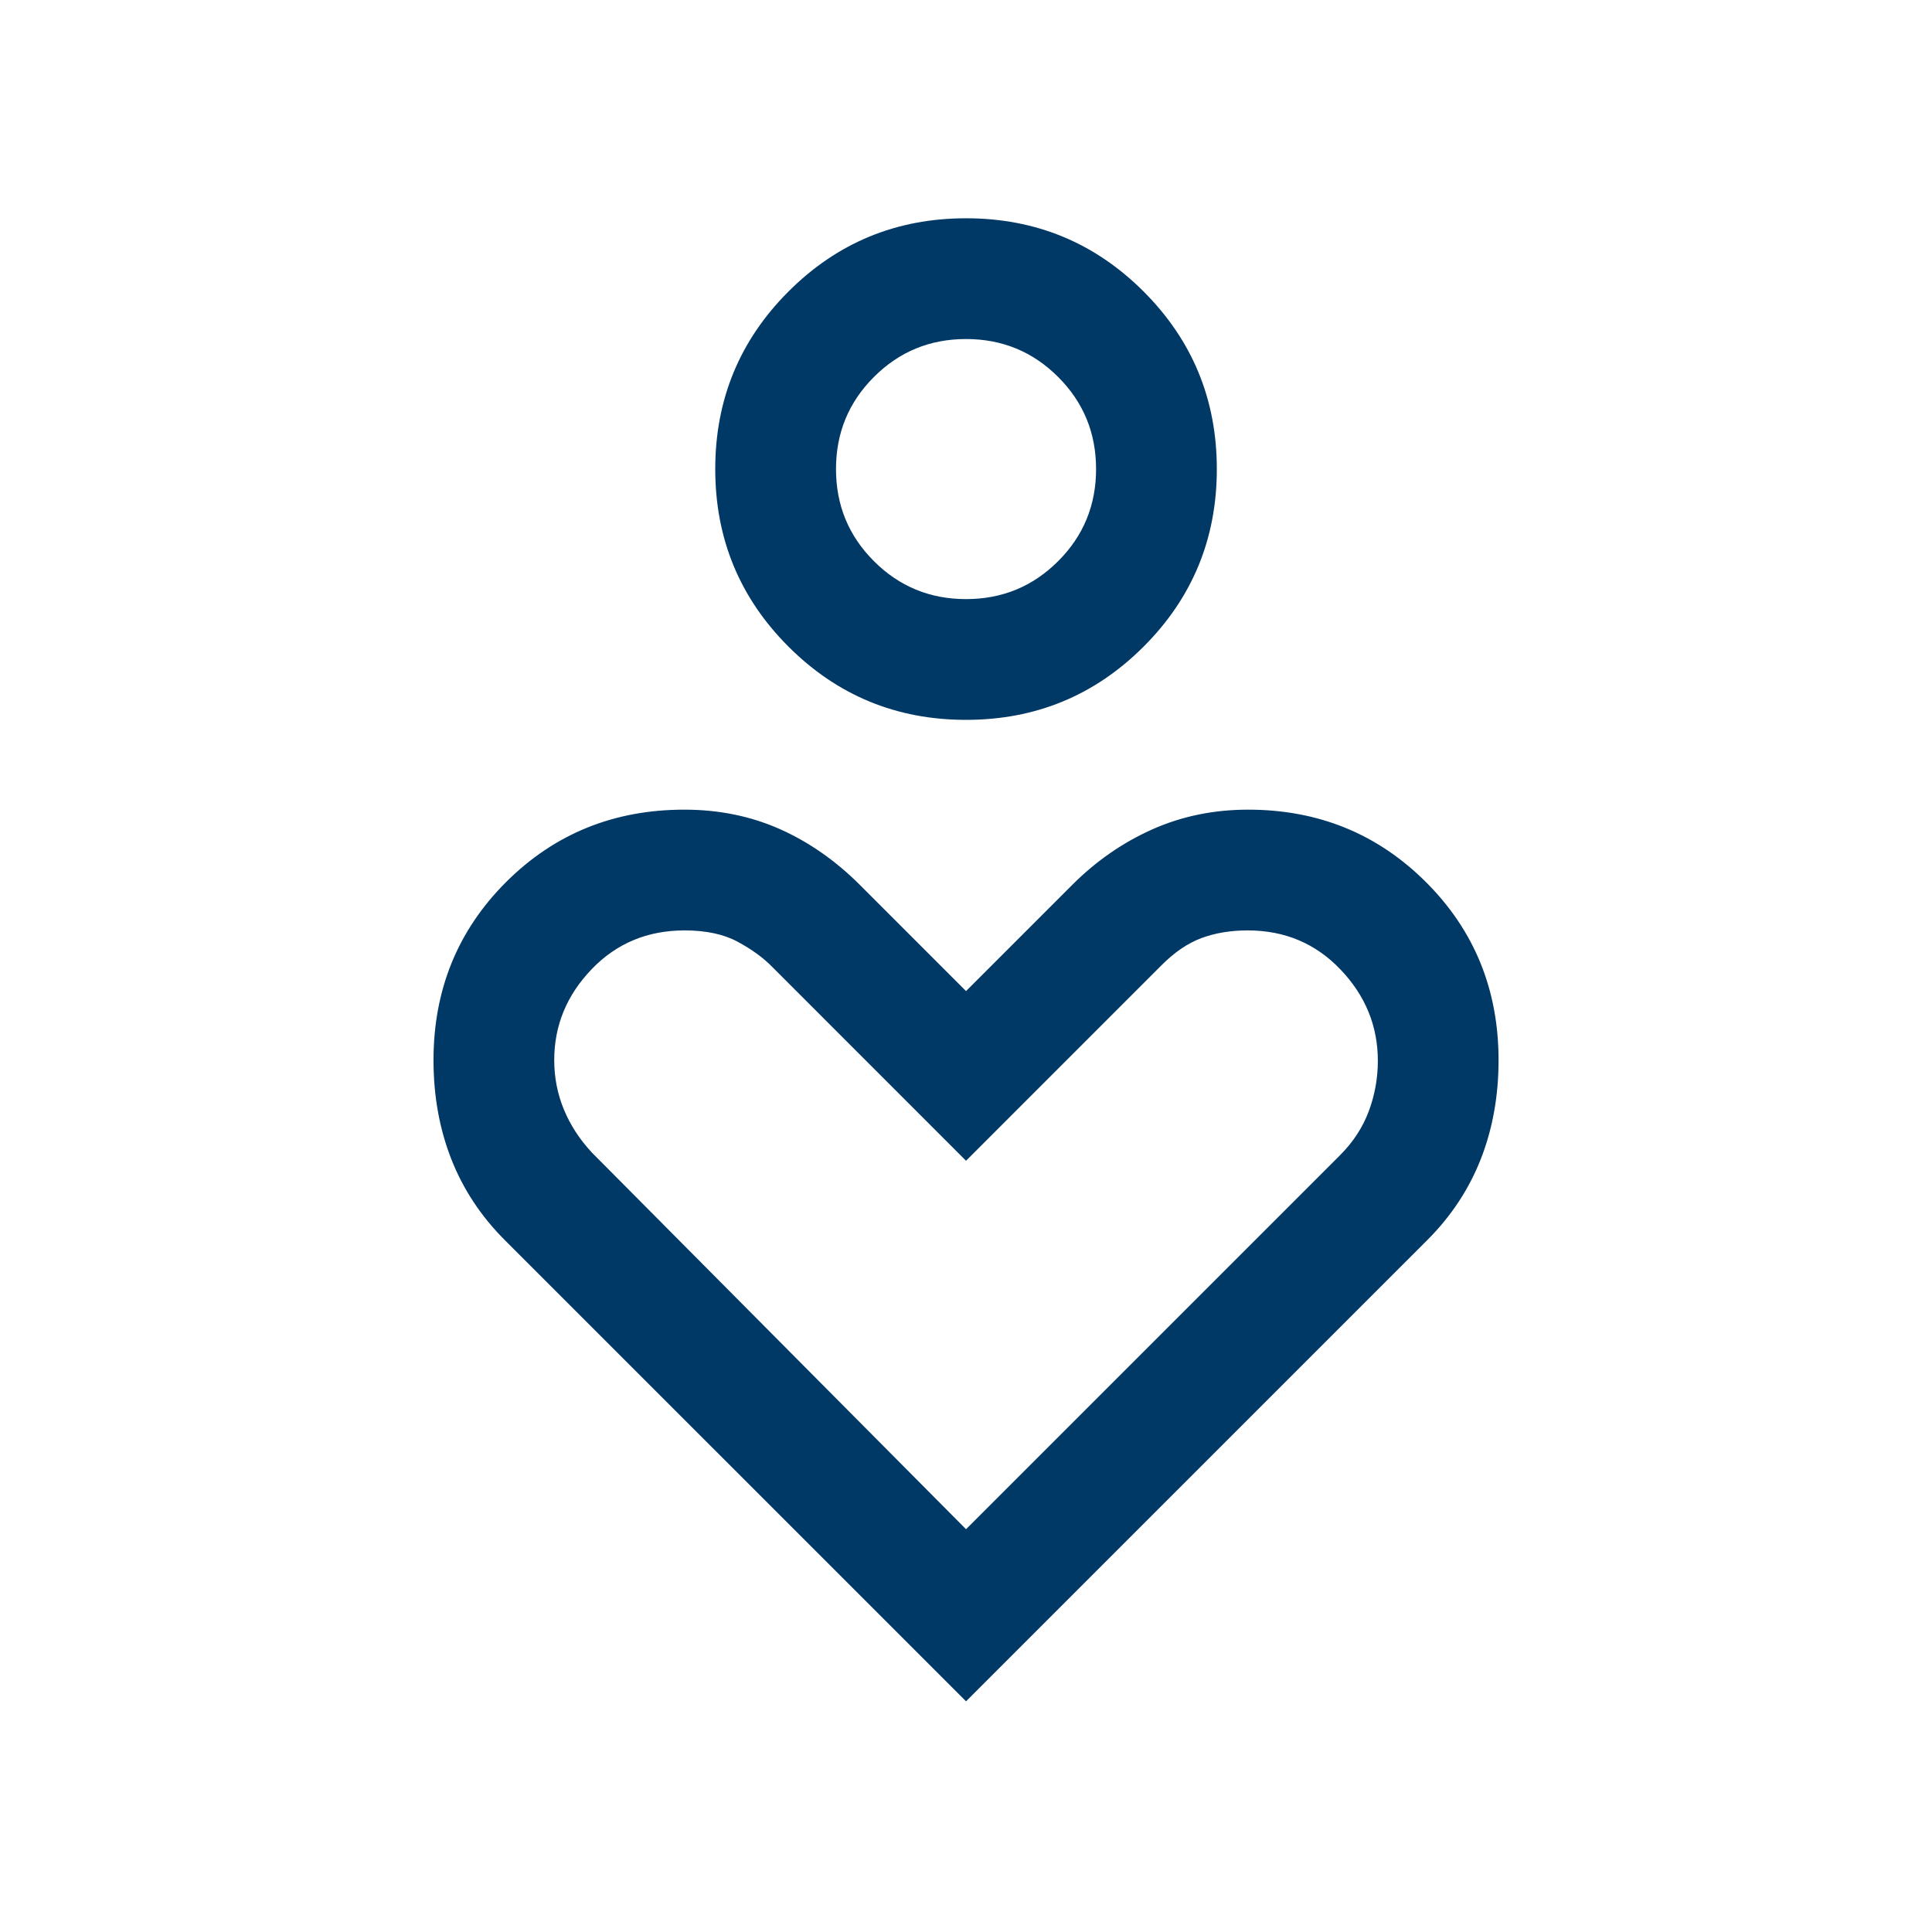 <svg width="52" height="52" viewBox="0 0 52 52" fill="none" xmlns="http://www.w3.org/2000/svg">
<mask id="mask0_132_2009" style="mask-type:alpha" maskUnits="userSpaceOnUse" x="0" y="0" width="52" height="52">
<rect width="52" height="52" fill="#D9D9D9"/>
</mask>
<g mask="url(#mask0_132_2009)">
<path d="M26.001 19.375C24.129 19.375 22.536 18.718 21.222 17.404C19.908 16.09 19.251 14.497 19.251 12.625C19.251 10.753 19.908 9.16 21.222 7.846C22.536 6.532 24.129 5.875 26.001 5.875C27.873 5.875 29.466 6.532 30.78 7.846C32.094 9.16 32.751 10.753 32.751 12.625C32.751 14.497 32.094 16.09 30.78 17.404C29.466 18.718 27.873 19.375 26.001 19.375ZM26.001 16.125C26.973 16.125 27.799 15.785 28.48 15.104C29.161 14.424 29.501 13.597 29.501 12.625C29.501 11.653 29.161 10.826 28.48 10.146C27.799 9.465 26.973 9.125 26.001 9.125C25.029 9.125 24.203 9.465 23.522 10.146C22.841 10.826 22.501 11.653 22.501 12.625C22.501 13.597 22.841 14.424 23.522 15.104C24.203 15.785 25.029 16.125 26.001 16.125ZM26.001 45.791L13.584 33.375C12.946 32.736 12.466 32.01 12.147 31.198C11.828 30.385 11.668 29.498 11.668 28.535C11.668 26.64 12.319 25.043 13.62 23.742C14.922 22.442 16.521 21.792 18.418 21.792C19.346 21.792 20.203 21.966 20.987 22.314C21.771 22.663 22.49 23.164 23.143 23.817L26.001 26.675L28.859 23.817C29.498 23.178 30.215 22.68 31.009 22.325C31.804 21.97 32.665 21.792 33.594 21.792C35.482 21.792 37.077 22.442 38.38 23.742C39.683 25.043 40.334 26.64 40.334 28.535C40.334 29.498 40.174 30.385 39.855 31.198C39.536 32.01 39.056 32.736 38.418 33.375L26.001 45.791ZM26.001 41.159L36.068 31.092C36.421 30.739 36.678 30.344 36.841 29.908C37.003 29.472 37.085 29.02 37.085 28.552C37.085 27.616 36.75 26.797 36.08 26.095C35.411 25.393 34.578 25.042 33.582 25.042C33.123 25.042 32.707 25.111 32.336 25.249C31.964 25.388 31.603 25.635 31.251 25.991L26.001 31.242L20.793 26.033C20.553 25.785 20.243 25.558 19.863 25.352C19.483 25.145 19.004 25.042 18.427 25.042C17.426 25.042 16.591 25.391 15.922 26.089C15.252 26.788 14.917 27.603 14.917 28.535C14.917 29 15.004 29.444 15.178 29.865C15.352 30.285 15.604 30.672 15.934 31.025L26.001 41.159Z" fill="#003866"/>
</g>
</svg>

